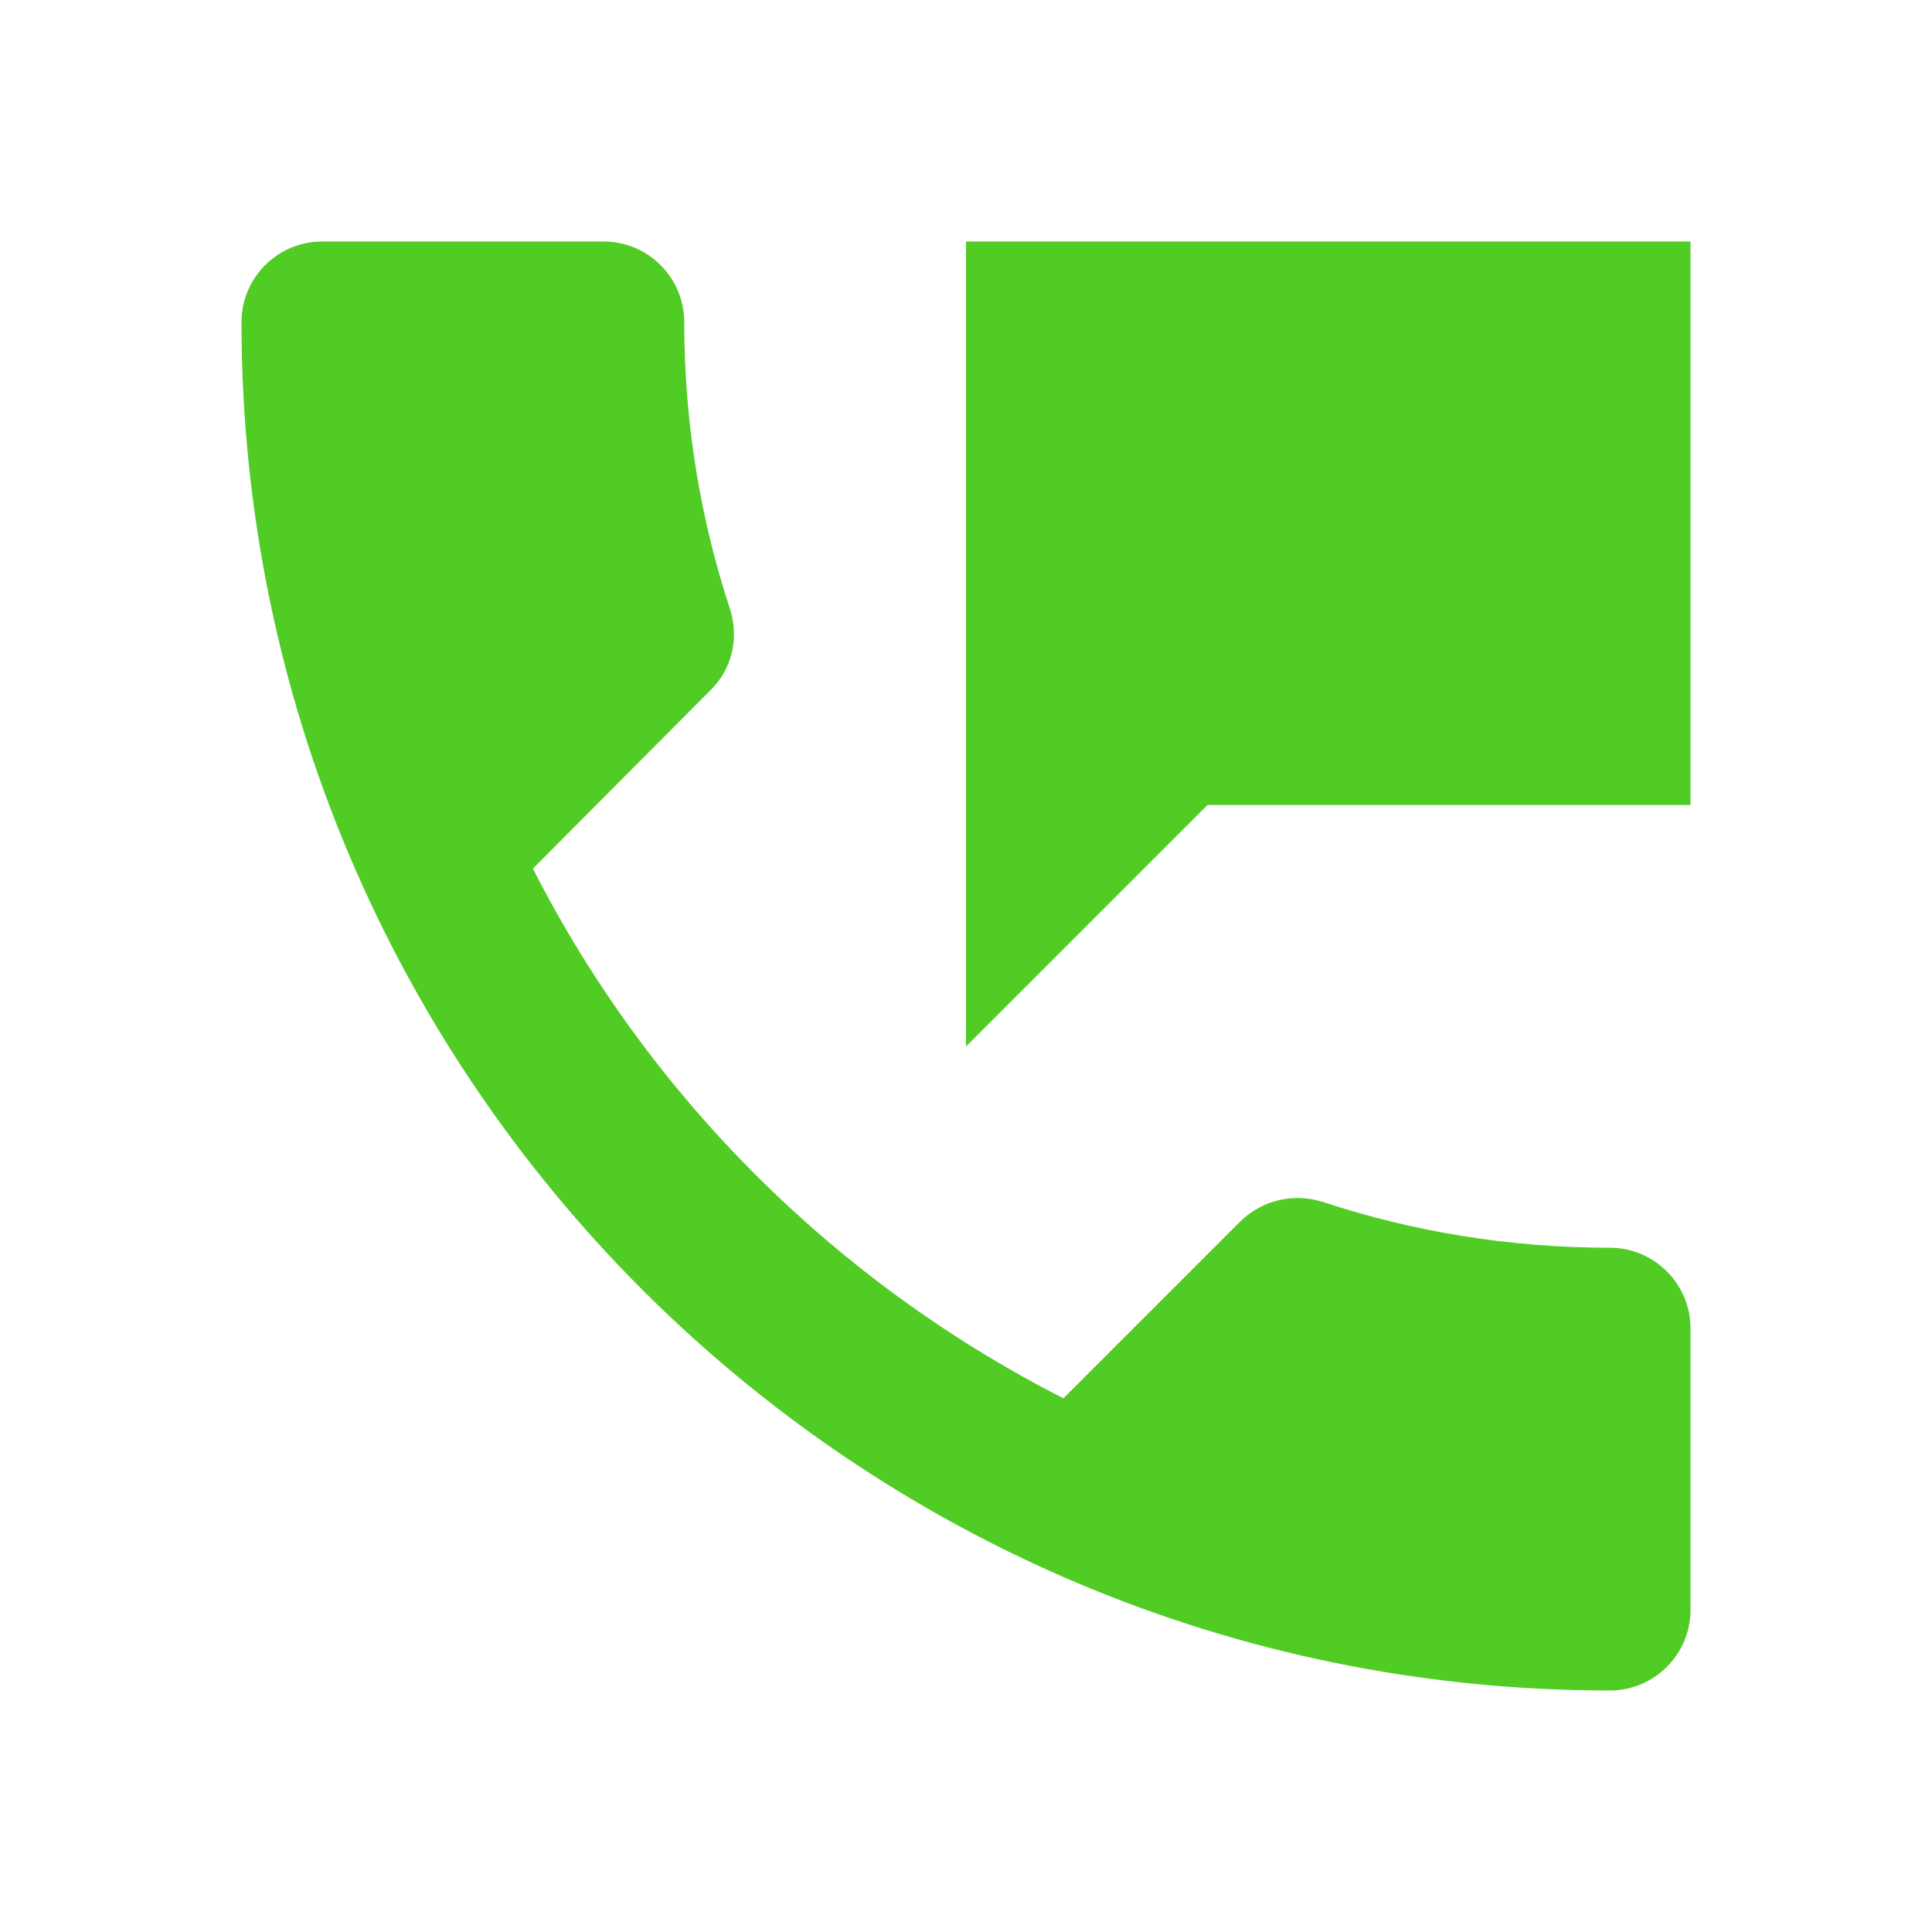 <svg width="96" height="96" viewBox="0 0 96 96" fill="none" xmlns="http://www.w3.org/2000/svg">
<g clip-path="url(#clip0_1704_672)">
<path d="M80 62C75 62 70.2 61.2 65.72 59.72C64.32 59.28 62.76 59.6 61.64 60.68L52.84 69.48C41.52 63.72 32.24 54.48 26.48 43.16L35.28 34.32C36.4 33.24 36.72 31.68 36.28 30.28C34.8 25.8 34 21 34 16C34 13.8 32.2 12 30 12H16C13.8 12 12 13.8 12 16C12 53.56 42.44 84 80 84C82.2 84 84 82.2 84 80V66C84 63.8 82.2 62 80 62ZM48 12V52L60 40H84V12H48Z" fill="#50CC25"/>
</g>
<defs>
<clipPath id="clip0_1704_672">
<rect width="96" height="96" fill="white"/>
</clipPath>
</defs>
</svg>
